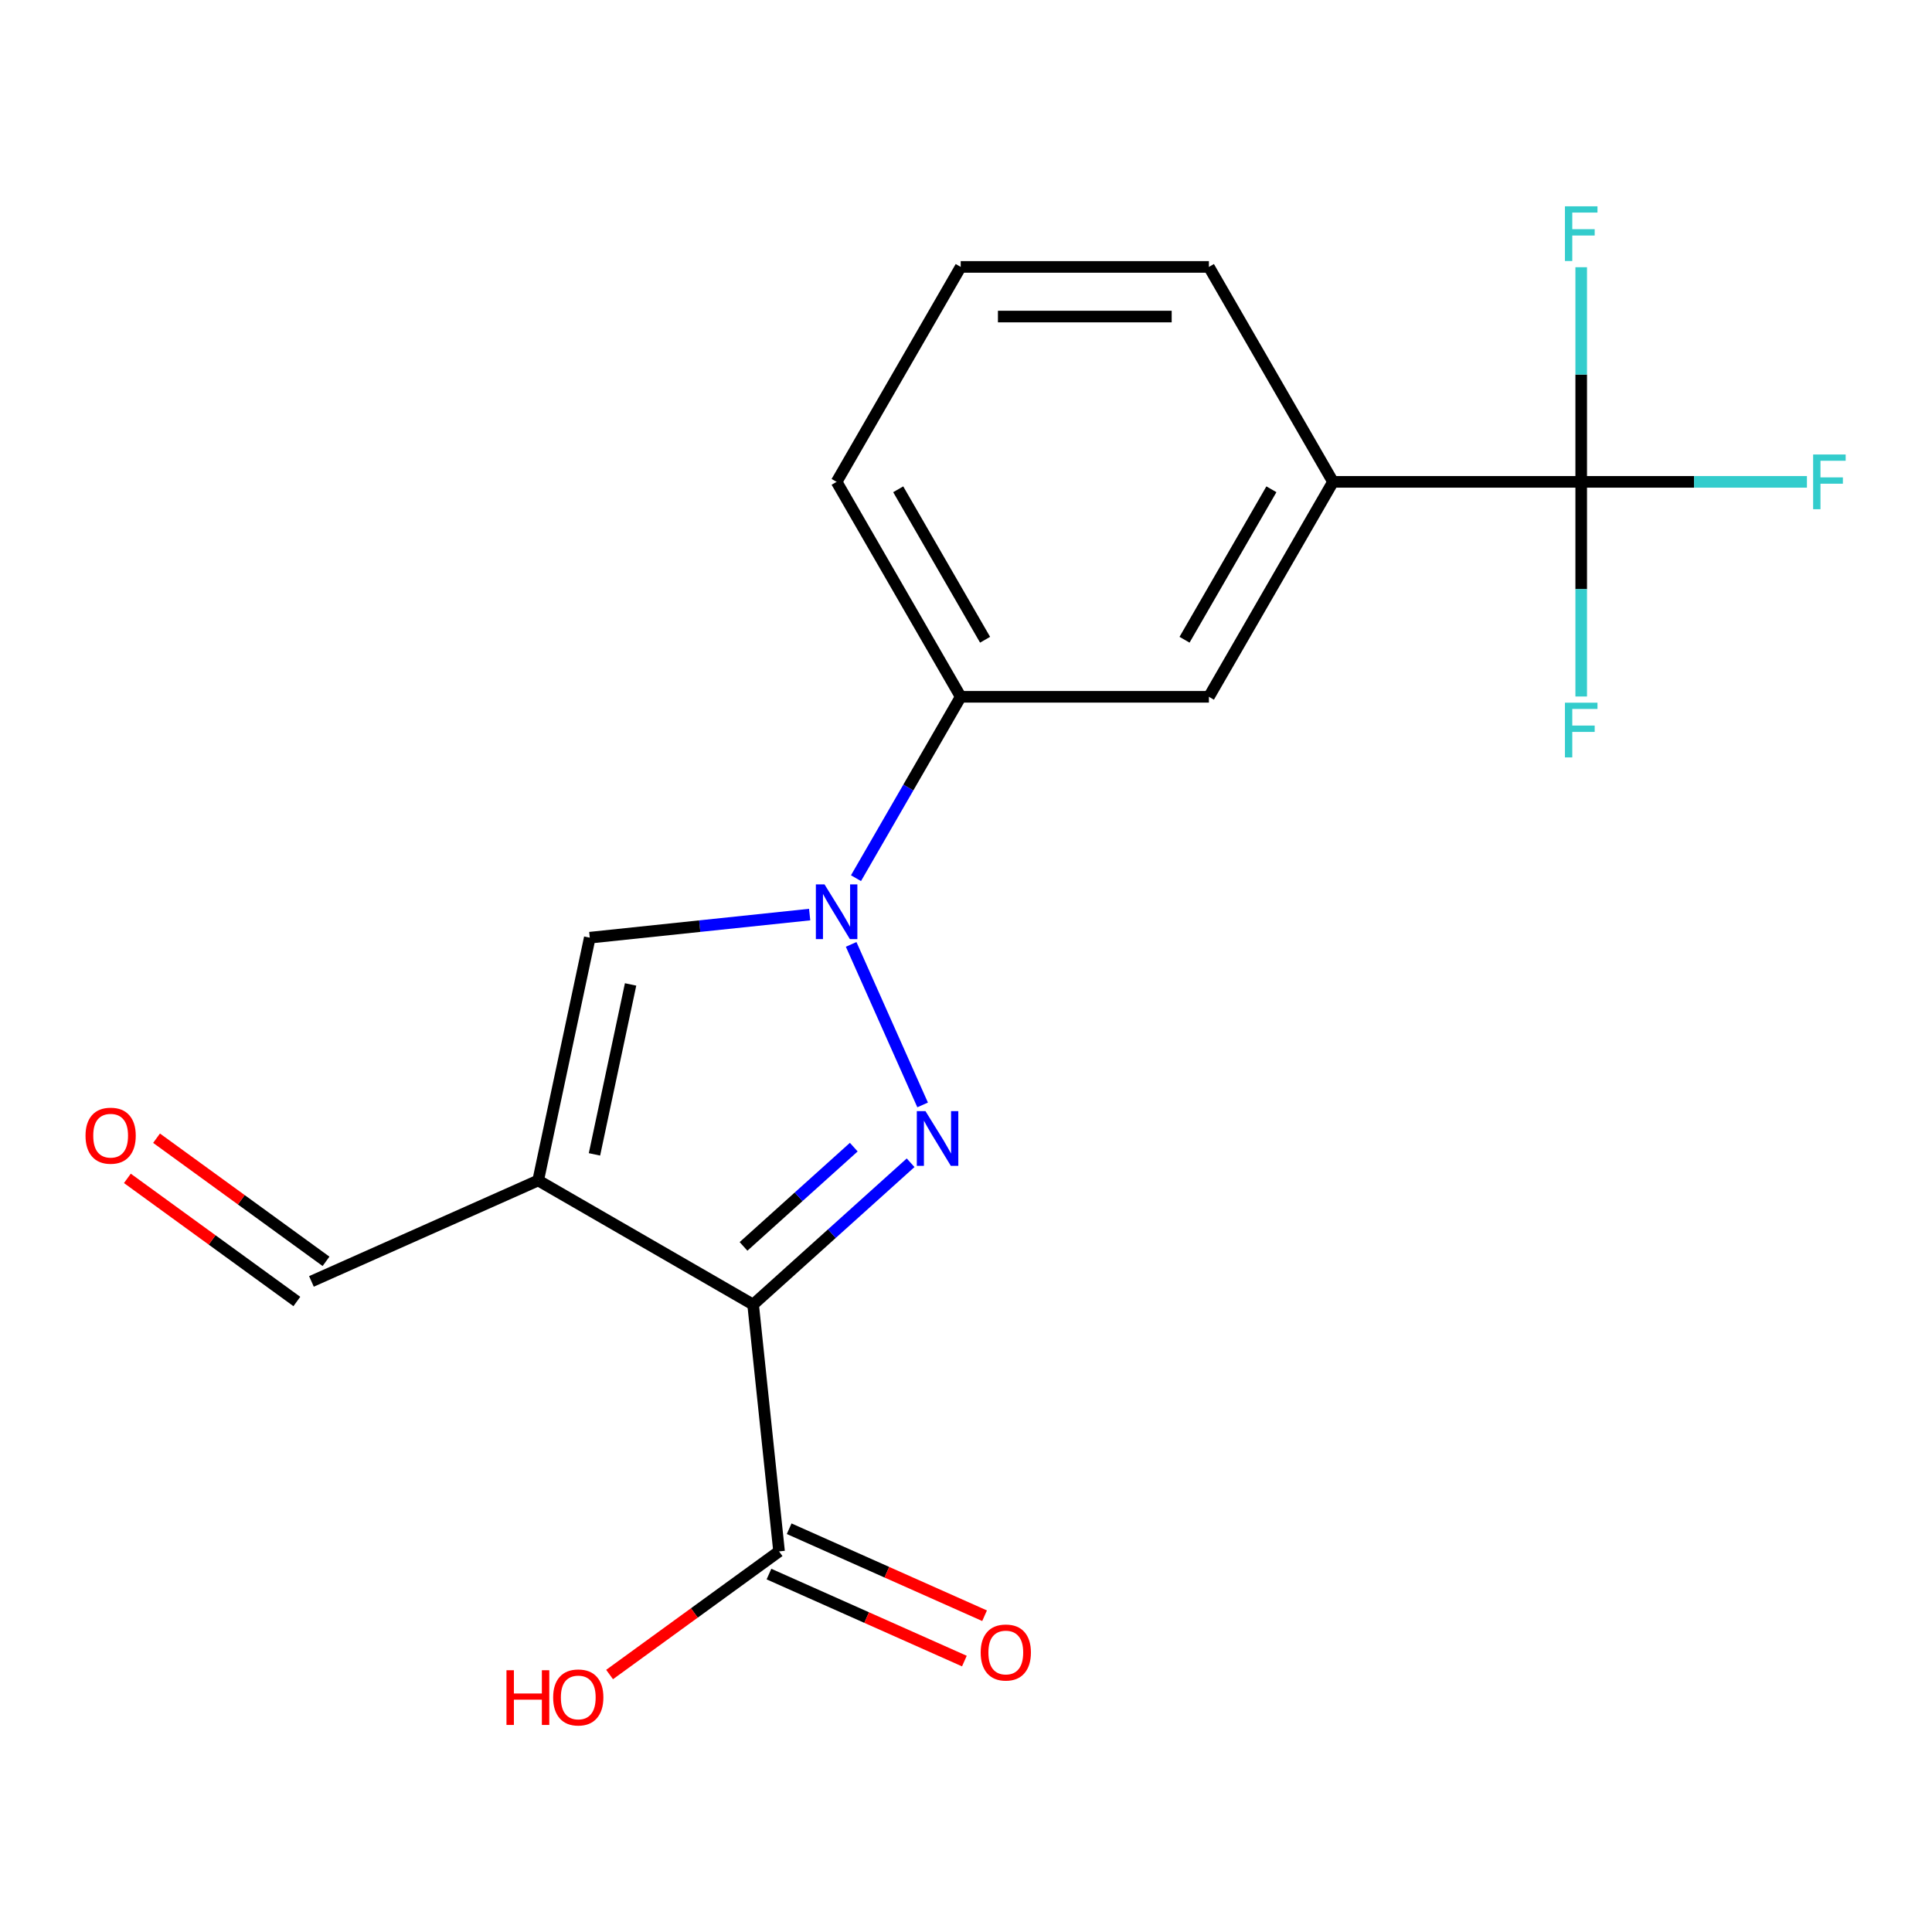 <?xml version='1.0' encoding='iso-8859-1'?>
<svg version='1.1' baseProfile='full'
              xmlns='http://www.w3.org/2000/svg'
                      xmlns:rdkit='http://www.rdkit.org/xml'
                      xmlns:xlink='http://www.w3.org/1999/xlink'
                  xml:space='preserve'
width='1000px' height='1000px' viewBox='0 0 1000 1000'>
<!-- END OF HEADER -->
<rect style='opacity:1.0;fill:#FFFFFF;stroke:none' width='1000' height='1000' x='0' y='0'> </rect>
<path class='bond-0' d='M 389.813,675.239 L 430.572,638.54' style='fill:none;fill-rule:evenodd;stroke:#000000;stroke-width:6px;stroke-linecap:butt;stroke-linejoin:miter;stroke-opacity:1' />
<path class='bond-0' d='M 430.572,638.54 L 471.33,601.841' style='fill:none;fill-rule:evenodd;stroke:#0000FF;stroke-width:6px;stroke-linecap:butt;stroke-linejoin:miter;stroke-opacity:1' />
<path class='bond-0' d='M 384.849,645.135 L 413.38,619.446' style='fill:none;fill-rule:evenodd;stroke:#000000;stroke-width:6px;stroke-linecap:butt;stroke-linejoin:miter;stroke-opacity:1' />
<path class='bond-0' d='M 413.38,619.446 L 441.911,593.757' style='fill:none;fill-rule:evenodd;stroke:#0000FF;stroke-width:6px;stroke-linecap:butt;stroke-linejoin:miter;stroke-opacity:1' />
<path class='bond-1' d='M 389.813,675.239 L 278.558,611.006' style='fill:none;fill-rule:evenodd;stroke:#000000;stroke-width:6px;stroke-linecap:butt;stroke-linejoin:miter;stroke-opacity:1' />
<path class='bond-5' d='M 389.813,675.239 L 403.241,803.001' style='fill:none;fill-rule:evenodd;stroke:#000000;stroke-width:6px;stroke-linecap:butt;stroke-linejoin:miter;stroke-opacity:1' />
<path class='bond-2' d='M 477.548,571.907 L 440.553,488.815' style='fill:none;fill-rule:evenodd;stroke:#0000FF;stroke-width:6px;stroke-linecap:butt;stroke-linejoin:miter;stroke-opacity:1' />
<path class='bond-3' d='M 278.558,611.006 L 305.268,485.347' style='fill:none;fill-rule:evenodd;stroke:#000000;stroke-width:6px;stroke-linecap:butt;stroke-linejoin:miter;stroke-opacity:1' />
<path class='bond-3' d='M 307.696,597.499 L 326.393,509.538' style='fill:none;fill-rule:evenodd;stroke:#000000;stroke-width:6px;stroke-linecap:butt;stroke-linejoin:miter;stroke-opacity:1' />
<path class='bond-9' d='M 278.558,611.006 L 161.199,663.258' style='fill:none;fill-rule:evenodd;stroke:#000000;stroke-width:6px;stroke-linecap:butt;stroke-linejoin:miter;stroke-opacity:1' />
<path class='bond-6' d='M 443.06,454.547 L 470.161,407.606' style='fill:none;fill-rule:evenodd;stroke:#0000FF;stroke-width:6px;stroke-linecap:butt;stroke-linejoin:miter;stroke-opacity:1' />
<path class='bond-6' d='M 470.161,407.606 L 497.263,360.664' style='fill:none;fill-rule:evenodd;stroke:#000000;stroke-width:6px;stroke-linecap:butt;stroke-linejoin:miter;stroke-opacity:1' />
<path class='bond-19' d='M 419.078,473.385 L 362.173,479.366' style='fill:none;fill-rule:evenodd;stroke:#0000FF;stroke-width:6px;stroke-linecap:butt;stroke-linejoin:miter;stroke-opacity:1' />
<path class='bond-19' d='M 362.173,479.366 L 305.268,485.347' style='fill:none;fill-rule:evenodd;stroke:#000000;stroke-width:6px;stroke-linecap:butt;stroke-linejoin:miter;stroke-opacity:1' />
<path class='bond-4' d='M 818.428,249.409 L 689.962,249.409' style='fill:none;fill-rule:evenodd;stroke:#000000;stroke-width:6px;stroke-linecap:butt;stroke-linejoin:miter;stroke-opacity:1' />
<path class='bond-11' d='M 818.428,249.409 L 876.845,249.409' style='fill:none;fill-rule:evenodd;stroke:#000000;stroke-width:6px;stroke-linecap:butt;stroke-linejoin:miter;stroke-opacity:1' />
<path class='bond-11' d='M 876.845,249.409 L 935.263,249.409' style='fill:none;fill-rule:evenodd;stroke:#33CCCC;stroke-width:6px;stroke-linecap:butt;stroke-linejoin:miter;stroke-opacity:1' />
<path class='bond-12' d='M 818.428,249.409 L 818.428,304.956' style='fill:none;fill-rule:evenodd;stroke:#000000;stroke-width:6px;stroke-linecap:butt;stroke-linejoin:miter;stroke-opacity:1' />
<path class='bond-12' d='M 818.428,304.956 L 818.428,360.504' style='fill:none;fill-rule:evenodd;stroke:#33CCCC;stroke-width:6px;stroke-linecap:butt;stroke-linejoin:miter;stroke-opacity:1' />
<path class='bond-13' d='M 818.428,249.409 L 818.428,193.862' style='fill:none;fill-rule:evenodd;stroke:#000000;stroke-width:6px;stroke-linecap:butt;stroke-linejoin:miter;stroke-opacity:1' />
<path class='bond-13' d='M 818.428,193.862 L 818.428,138.315' style='fill:none;fill-rule:evenodd;stroke:#33CCCC;stroke-width:6px;stroke-linecap:butt;stroke-linejoin:miter;stroke-opacity:1' />
<path class='bond-10' d='M 398.016,814.737 L 448.59,837.254' style='fill:none;fill-rule:evenodd;stroke:#000000;stroke-width:6px;stroke-linecap:butt;stroke-linejoin:miter;stroke-opacity:1' />
<path class='bond-10' d='M 448.59,837.254 L 499.164,859.771' style='fill:none;fill-rule:evenodd;stroke:#FF0000;stroke-width:6px;stroke-linecap:butt;stroke-linejoin:miter;stroke-opacity:1' />
<path class='bond-10' d='M 408.467,791.265 L 459.041,813.782' style='fill:none;fill-rule:evenodd;stroke:#000000;stroke-width:6px;stroke-linecap:butt;stroke-linejoin:miter;stroke-opacity:1' />
<path class='bond-10' d='M 459.041,813.782 L 509.615,836.299' style='fill:none;fill-rule:evenodd;stroke:#FF0000;stroke-width:6px;stroke-linecap:butt;stroke-linejoin:miter;stroke-opacity:1' />
<path class='bond-15' d='M 403.241,803.001 L 359.382,834.867' style='fill:none;fill-rule:evenodd;stroke:#000000;stroke-width:6px;stroke-linecap:butt;stroke-linejoin:miter;stroke-opacity:1' />
<path class='bond-15' d='M 359.382,834.867 L 315.522,866.733' style='fill:none;fill-rule:evenodd;stroke:#FF0000;stroke-width:6px;stroke-linecap:butt;stroke-linejoin:miter;stroke-opacity:1' />
<path class='bond-8' d='M 497.263,360.664 L 625.729,360.664' style='fill:none;fill-rule:evenodd;stroke:#000000;stroke-width:6px;stroke-linecap:butt;stroke-linejoin:miter;stroke-opacity:1' />
<path class='bond-16' d='M 497.263,360.664 L 433.03,249.409' style='fill:none;fill-rule:evenodd;stroke:#000000;stroke-width:6px;stroke-linecap:butt;stroke-linejoin:miter;stroke-opacity:1' />
<path class='bond-16' d='M 509.879,331.129 L 464.916,253.251' style='fill:none;fill-rule:evenodd;stroke:#000000;stroke-width:6px;stroke-linecap:butt;stroke-linejoin:miter;stroke-opacity:1' />
<path class='bond-7' d='M 689.962,249.409 L 625.729,360.664' style='fill:none;fill-rule:evenodd;stroke:#000000;stroke-width:6px;stroke-linecap:butt;stroke-linejoin:miter;stroke-opacity:1' />
<path class='bond-7' d='M 658.076,253.251 L 613.113,331.129' style='fill:none;fill-rule:evenodd;stroke:#000000;stroke-width:6px;stroke-linecap:butt;stroke-linejoin:miter;stroke-opacity:1' />
<path class='bond-20' d='M 689.962,249.409 L 625.729,138.154' style='fill:none;fill-rule:evenodd;stroke:#000000;stroke-width:6px;stroke-linecap:butt;stroke-linejoin:miter;stroke-opacity:1' />
<path class='bond-14' d='M 168.75,652.865 L 124.89,620.999' style='fill:none;fill-rule:evenodd;stroke:#000000;stroke-width:6px;stroke-linecap:butt;stroke-linejoin:miter;stroke-opacity:1' />
<path class='bond-14' d='M 124.89,620.999 L 81.03,589.133' style='fill:none;fill-rule:evenodd;stroke:#FF0000;stroke-width:6px;stroke-linecap:butt;stroke-linejoin:miter;stroke-opacity:1' />
<path class='bond-14' d='M 153.648,673.651 L 109.788,641.785' style='fill:none;fill-rule:evenodd;stroke:#000000;stroke-width:6px;stroke-linecap:butt;stroke-linejoin:miter;stroke-opacity:1' />
<path class='bond-14' d='M 109.788,641.785 L 65.928,609.919' style='fill:none;fill-rule:evenodd;stroke:#FF0000;stroke-width:6px;stroke-linecap:butt;stroke-linejoin:miter;stroke-opacity:1' />
<path class='bond-18' d='M 433.03,249.409 L 497.263,138.154' style='fill:none;fill-rule:evenodd;stroke:#000000;stroke-width:6px;stroke-linecap:butt;stroke-linejoin:miter;stroke-opacity:1' />
<path class='bond-17' d='M 625.729,138.154 L 497.263,138.154' style='fill:none;fill-rule:evenodd;stroke:#000000;stroke-width:6px;stroke-linecap:butt;stroke-linejoin:miter;stroke-opacity:1' />
<path class='bond-17' d='M 606.459,163.847 L 516.533,163.847' style='fill:none;fill-rule:evenodd;stroke:#000000;stroke-width:6px;stroke-linecap:butt;stroke-linejoin:miter;stroke-opacity:1' />
<path  class='atom-1' d='M 479.022 575.118
L 488.302 590.118
Q 489.222 591.598, 490.702 594.278
Q 492.182 596.958, 492.262 597.118
L 492.262 575.118
L 496.022 575.118
L 496.022 603.438
L 492.142 603.438
L 482.182 587.038
Q 481.022 585.118, 479.782 582.918
Q 478.582 580.718, 478.222 580.038
L 478.222 603.438
L 474.542 603.438
L 474.542 575.118
L 479.022 575.118
' fill='#0000FF'/>
<path  class='atom-3' d='M 426.77 457.759
L 436.05 472.759
Q 436.97 474.239, 438.45 476.919
Q 439.93 479.599, 440.01 479.759
L 440.01 457.759
L 443.77 457.759
L 443.77 486.079
L 439.89 486.079
L 429.93 469.679
Q 428.77 467.759, 427.53 465.559
Q 426.33 463.359, 425.97 462.679
L 425.97 486.079
L 422.29 486.079
L 422.29 457.759
L 426.77 457.759
' fill='#0000FF'/>
<path  class='atom-11' d='M 507.601 855.333
Q 507.601 848.533, 510.961 844.733
Q 514.321 840.933, 520.601 840.933
Q 526.881 840.933, 530.241 844.733
Q 533.601 848.533, 533.601 855.333
Q 533.601 862.213, 530.201 866.133
Q 526.801 870.013, 520.601 870.013
Q 514.361 870.013, 510.961 866.133
Q 507.601 862.253, 507.601 855.333
M 520.601 866.813
Q 524.921 866.813, 527.241 863.933
Q 529.601 861.013, 529.601 855.333
Q 529.601 849.773, 527.241 846.973
Q 524.921 844.133, 520.601 844.133
Q 516.281 844.133, 513.921 846.933
Q 511.601 849.733, 511.601 855.333
Q 511.601 861.053, 513.921 863.933
Q 516.281 866.813, 520.601 866.813
' fill='#FF0000'/>
<path  class='atom-12' d='M 938.474 235.249
L 955.314 235.249
L 955.314 238.489
L 942.274 238.489
L 942.274 247.089
L 953.874 247.089
L 953.874 250.369
L 942.274 250.369
L 942.274 263.569
L 938.474 263.569
L 938.474 235.249
' fill='#33CCCC'/>
<path  class='atom-13' d='M 810.008 363.715
L 826.848 363.715
L 826.848 366.955
L 813.808 366.955
L 813.808 375.555
L 825.408 375.555
L 825.408 378.835
L 813.808 378.835
L 813.808 392.035
L 810.008 392.035
L 810.008 363.715
' fill='#33CCCC'/>
<path  class='atom-14' d='M 810.008 106.783
L 826.848 106.783
L 826.848 110.023
L 813.808 110.023
L 813.808 118.623
L 825.408 118.623
L 825.408 121.903
L 813.808 121.903
L 813.808 135.103
L 810.008 135.103
L 810.008 106.783
' fill='#33CCCC'/>
<path  class='atom-15' d='M 44.267 587.827
Q 44.267 581.027, 47.627 577.227
Q 50.987 573.427, 57.267 573.427
Q 63.547 573.427, 66.907 577.227
Q 70.267 581.027, 70.267 587.827
Q 70.267 594.707, 66.867 598.627
Q 63.467 602.507, 57.267 602.507
Q 51.027 602.507, 47.627 598.627
Q 44.267 594.747, 44.267 587.827
M 57.267 599.307
Q 61.587 599.307, 63.907 596.427
Q 66.267 593.507, 66.267 587.827
Q 66.267 582.267, 63.907 579.467
Q 61.587 576.627, 57.267 576.627
Q 52.947 576.627, 50.587 579.427
Q 48.267 582.227, 48.267 587.827
Q 48.267 593.547, 50.587 596.427
Q 52.947 599.307, 57.267 599.307
' fill='#FF0000'/>
<path  class='atom-16' d='M 262.15 864.512
L 265.99 864.512
L 265.99 876.552
L 280.47 876.552
L 280.47 864.512
L 284.31 864.512
L 284.31 892.832
L 280.47 892.832
L 280.47 879.752
L 265.99 879.752
L 265.99 892.832
L 262.15 892.832
L 262.15 864.512
' fill='#FF0000'/>
<path  class='atom-16' d='M 286.31 878.592
Q 286.31 871.792, 289.67 867.992
Q 293.03 864.192, 299.31 864.192
Q 305.59 864.192, 308.95 867.992
Q 312.31 871.792, 312.31 878.592
Q 312.31 885.472, 308.91 889.392
Q 305.51 893.272, 299.31 893.272
Q 293.07 893.272, 289.67 889.392
Q 286.31 885.512, 286.31 878.592
M 299.31 890.072
Q 303.63 890.072, 305.95 887.192
Q 308.31 884.272, 308.31 878.592
Q 308.31 873.032, 305.95 870.232
Q 303.63 867.392, 299.31 867.392
Q 294.99 867.392, 292.63 870.192
Q 290.31 872.992, 290.31 878.592
Q 290.31 884.312, 292.63 887.192
Q 294.99 890.072, 299.31 890.072
' fill='#FF0000'/>
</svg>
